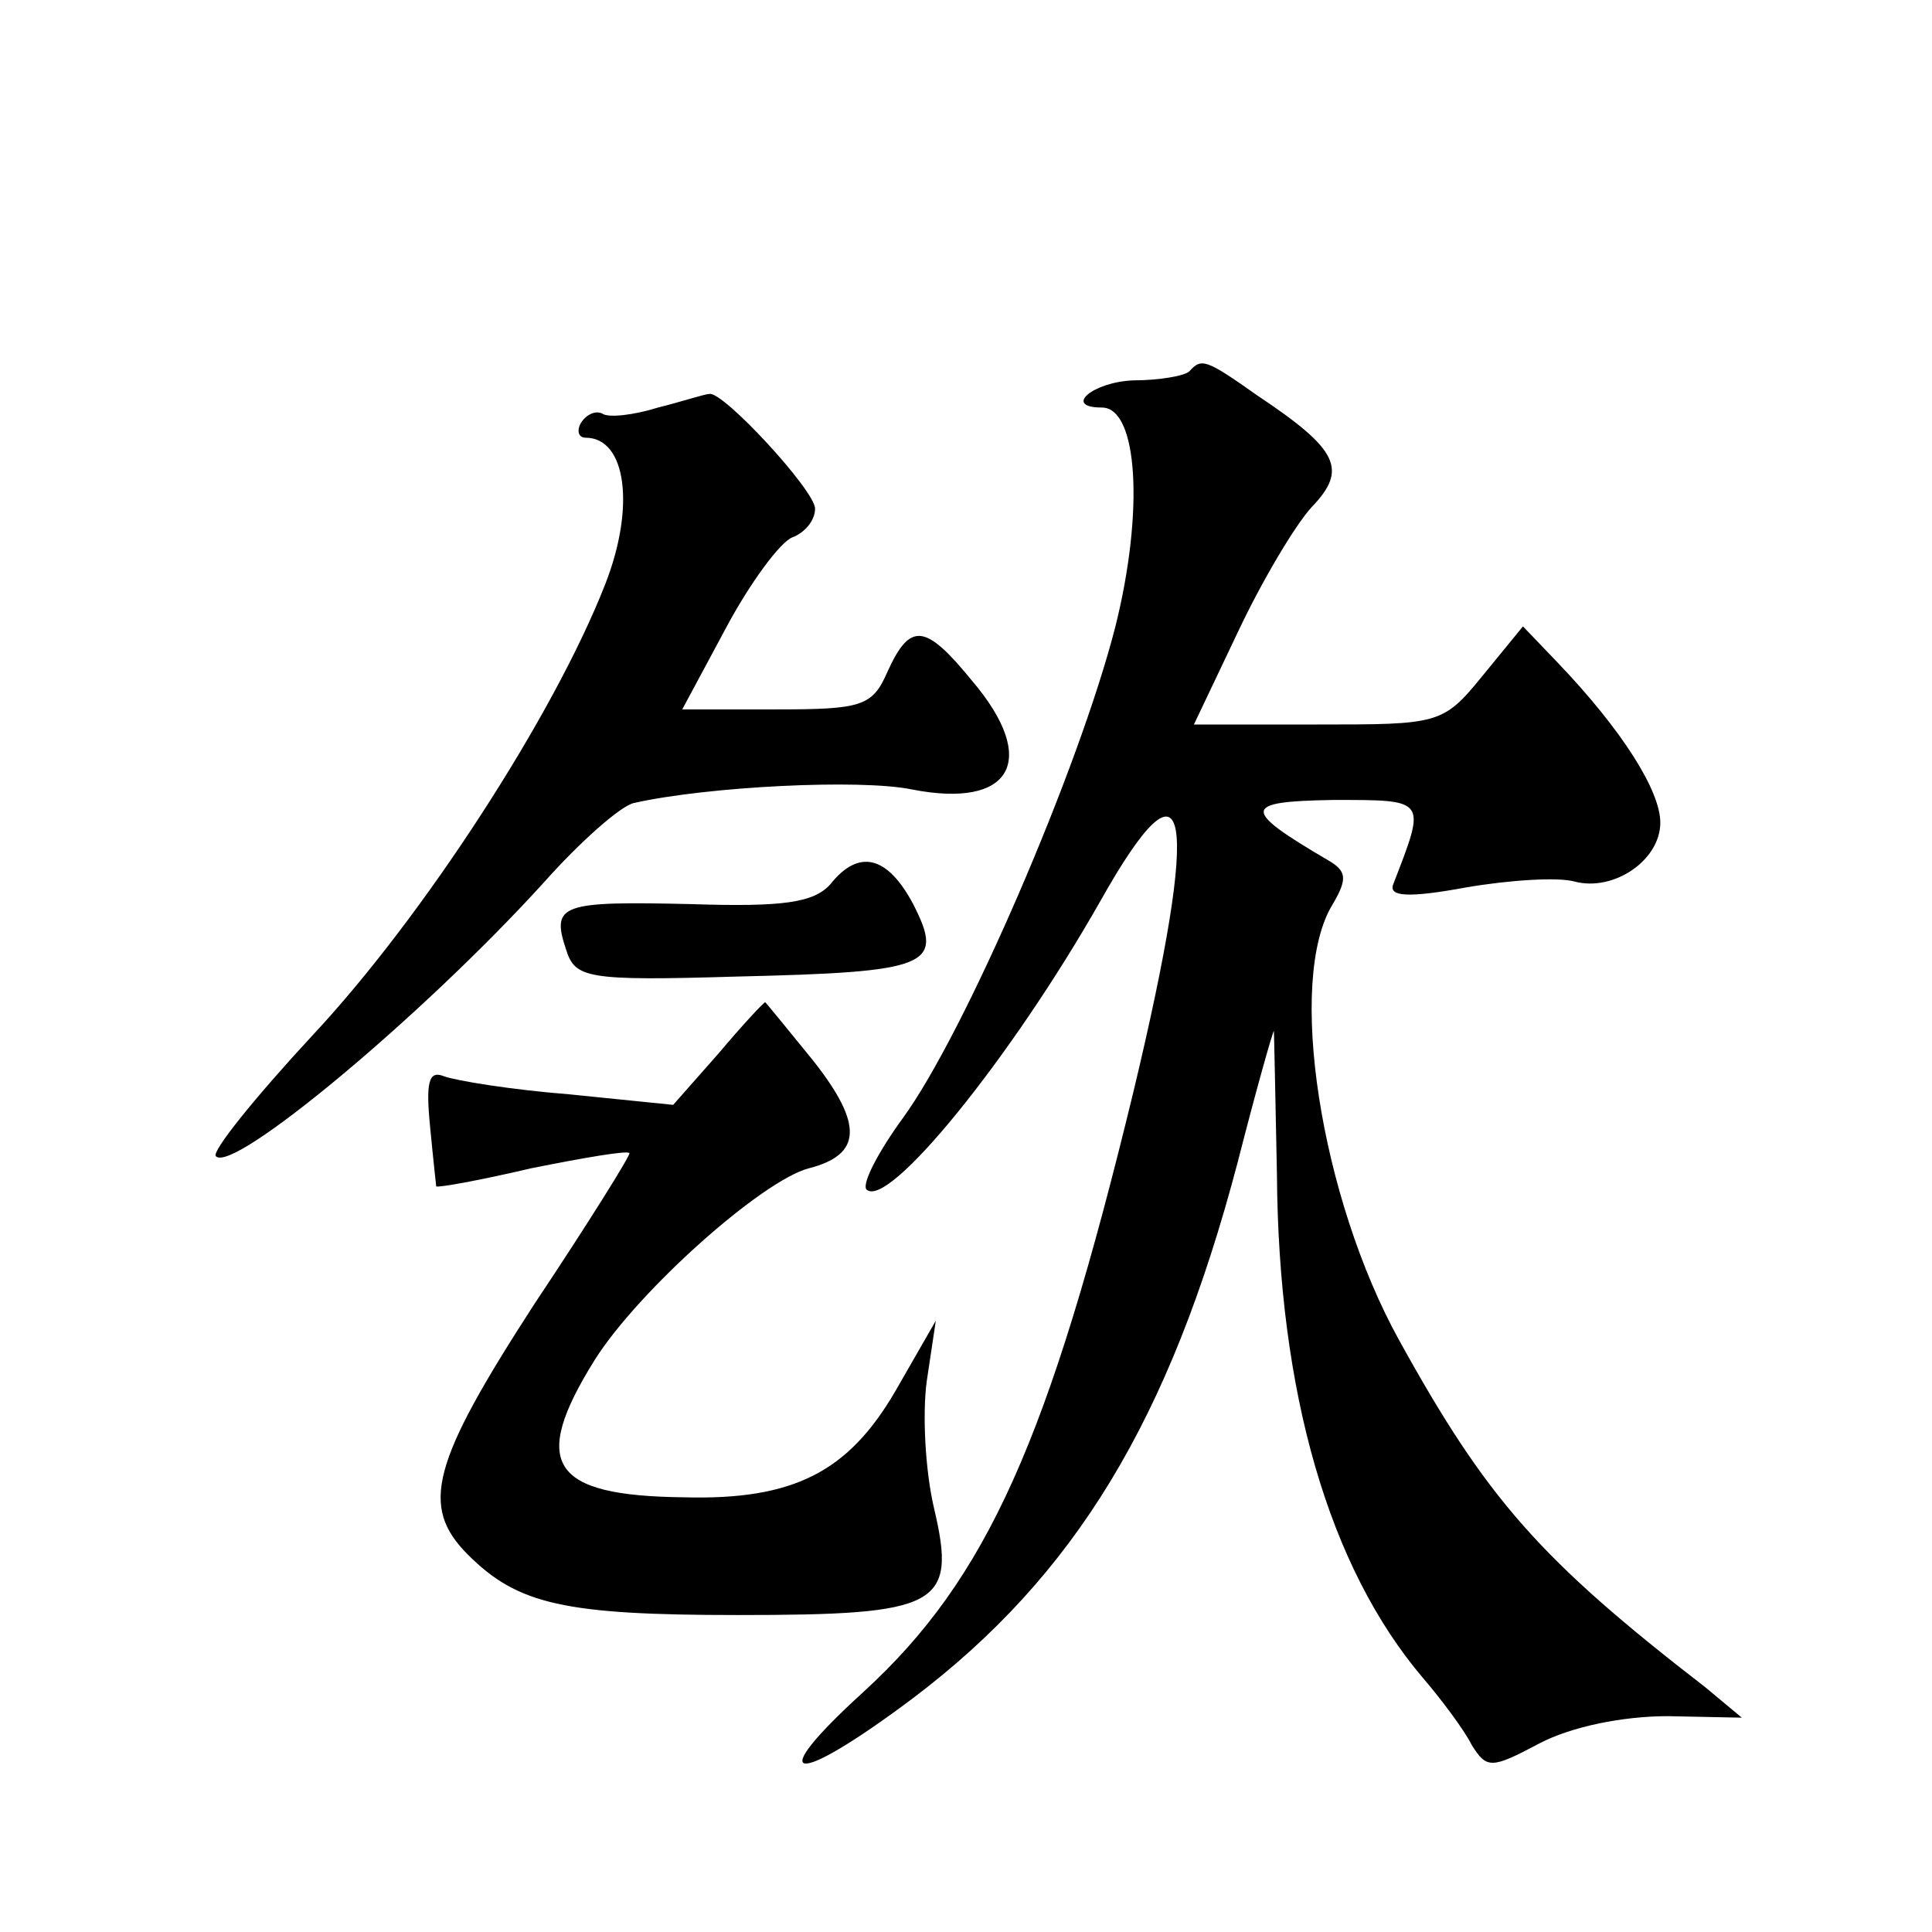 <?xml version="1.0" standalone="no"?>
<!DOCTYPE svg PUBLIC "-//W3C//DTD SVG 20010904//EN"
 "http://www.w3.org/TR/2001/REC-SVG-20010904/DTD/svg10.dtd">
<svg version="1.0" xmlns="http://www.w3.org/2000/svg"
 width="128pt" height="128pt" viewBox="0 0 128 128"
 preserveAspectRatio="xMidYMid meet">
<g transform="translate(0,128) scale(0.1,-0.1)"
fill="#0" stroke="none">
<path d="M788 1034 c-3 -3 -20 -6 -37 -6 -27 -1 -47 -18 -21 -18 24 0 28 -69 9
-145 -24 -94 -100 -270 -141 -326 -16 -22 -27 -43 -24 -47 14 -14 96 87 155 191
59 105 67 62 22 -126 -56 -231 -97 -323 -179 -398 -67 -61 -47 -64 33 -4 107 81
170 184 215 355 12 47 23 86 24 87 0 1 1 -42 2 -95 1 -144 34 -260 97 -334 12 -14
27 -34 32 -44 10 -16 13 -16 45 1 21 11 55 18 85 18 l49 -1 -24 20 c-110 85 -145
125 -203 230 -52 94 -75 239 -44 289 10 17 9 22 -3 29 -58 34 -57 39 3 40 63 0
62 1 40 -56 -3 -8 10 -9 48 -2 29 5 61 7 72 4 26 -7 57 14 57 39 0 21 -25 61 -68
106 l-23 24 -27 -33 c-26 -32 -29 -32 -109 -32 l-82 0 29 61 c16 34 38 71 49 83
24 25 18 38 -36 74 -34 24 -37 25 -45 16z M436 1010 c-16 -5 -33 -7 -37 -4 -4 2
-10 0 -14 -6 -3 -5 -2 -10 3 -10 27 0 33 -46 13 -97 -34 -87 -121 -221 -194 -299
-38 -41 -67 -77 -64 -80 11 -12 137 93 217 181 24 27 51 51 60 53 49 11 150 16
184 9 66 -13 85 19 40 72 -31 38 -41 39 -56 6 -10 -23 -17 -25 -74 -25 l-62 0 29
54 c16 30 36 57 44 60 8 3 15 11 15 19 0 12 -61 78 -70 76 -3 0 -18 -5 -34 -9z
M550 694 c-11 -12 -31 -15 -92 -13 -86 2 -93 0 -83 -30 6 -19 13 -21 113 -18 128
3 138 7 117 48 -17 32 -36 37 -55 13z M476 582 l-30 -34 -69 7 c-38 3 -75 9 -83
12 -10 4 -12 -4 -9 -34 2 -21 4 -39 4 -39 1 -1 29 4 63 12 35 7 64 12 65 10 1 -1
-27 -46 -63 -100 -68 -105 -76 -134 -44 -166 33 -33 64 -40 179 -40 133 0 145 6
130 70 -6 25 -8 63 -5 85 l6 40 -27 -47 c-31 -53 -67 -72 -140 -70 -88 1 -102 22
-59 91 29 46 111 119 142 127 35 9 36 29 3 71 -17 21 -31 38 -32 39 -1 0 -15 -15
-31 -34z"/>
</g>
</svg>
